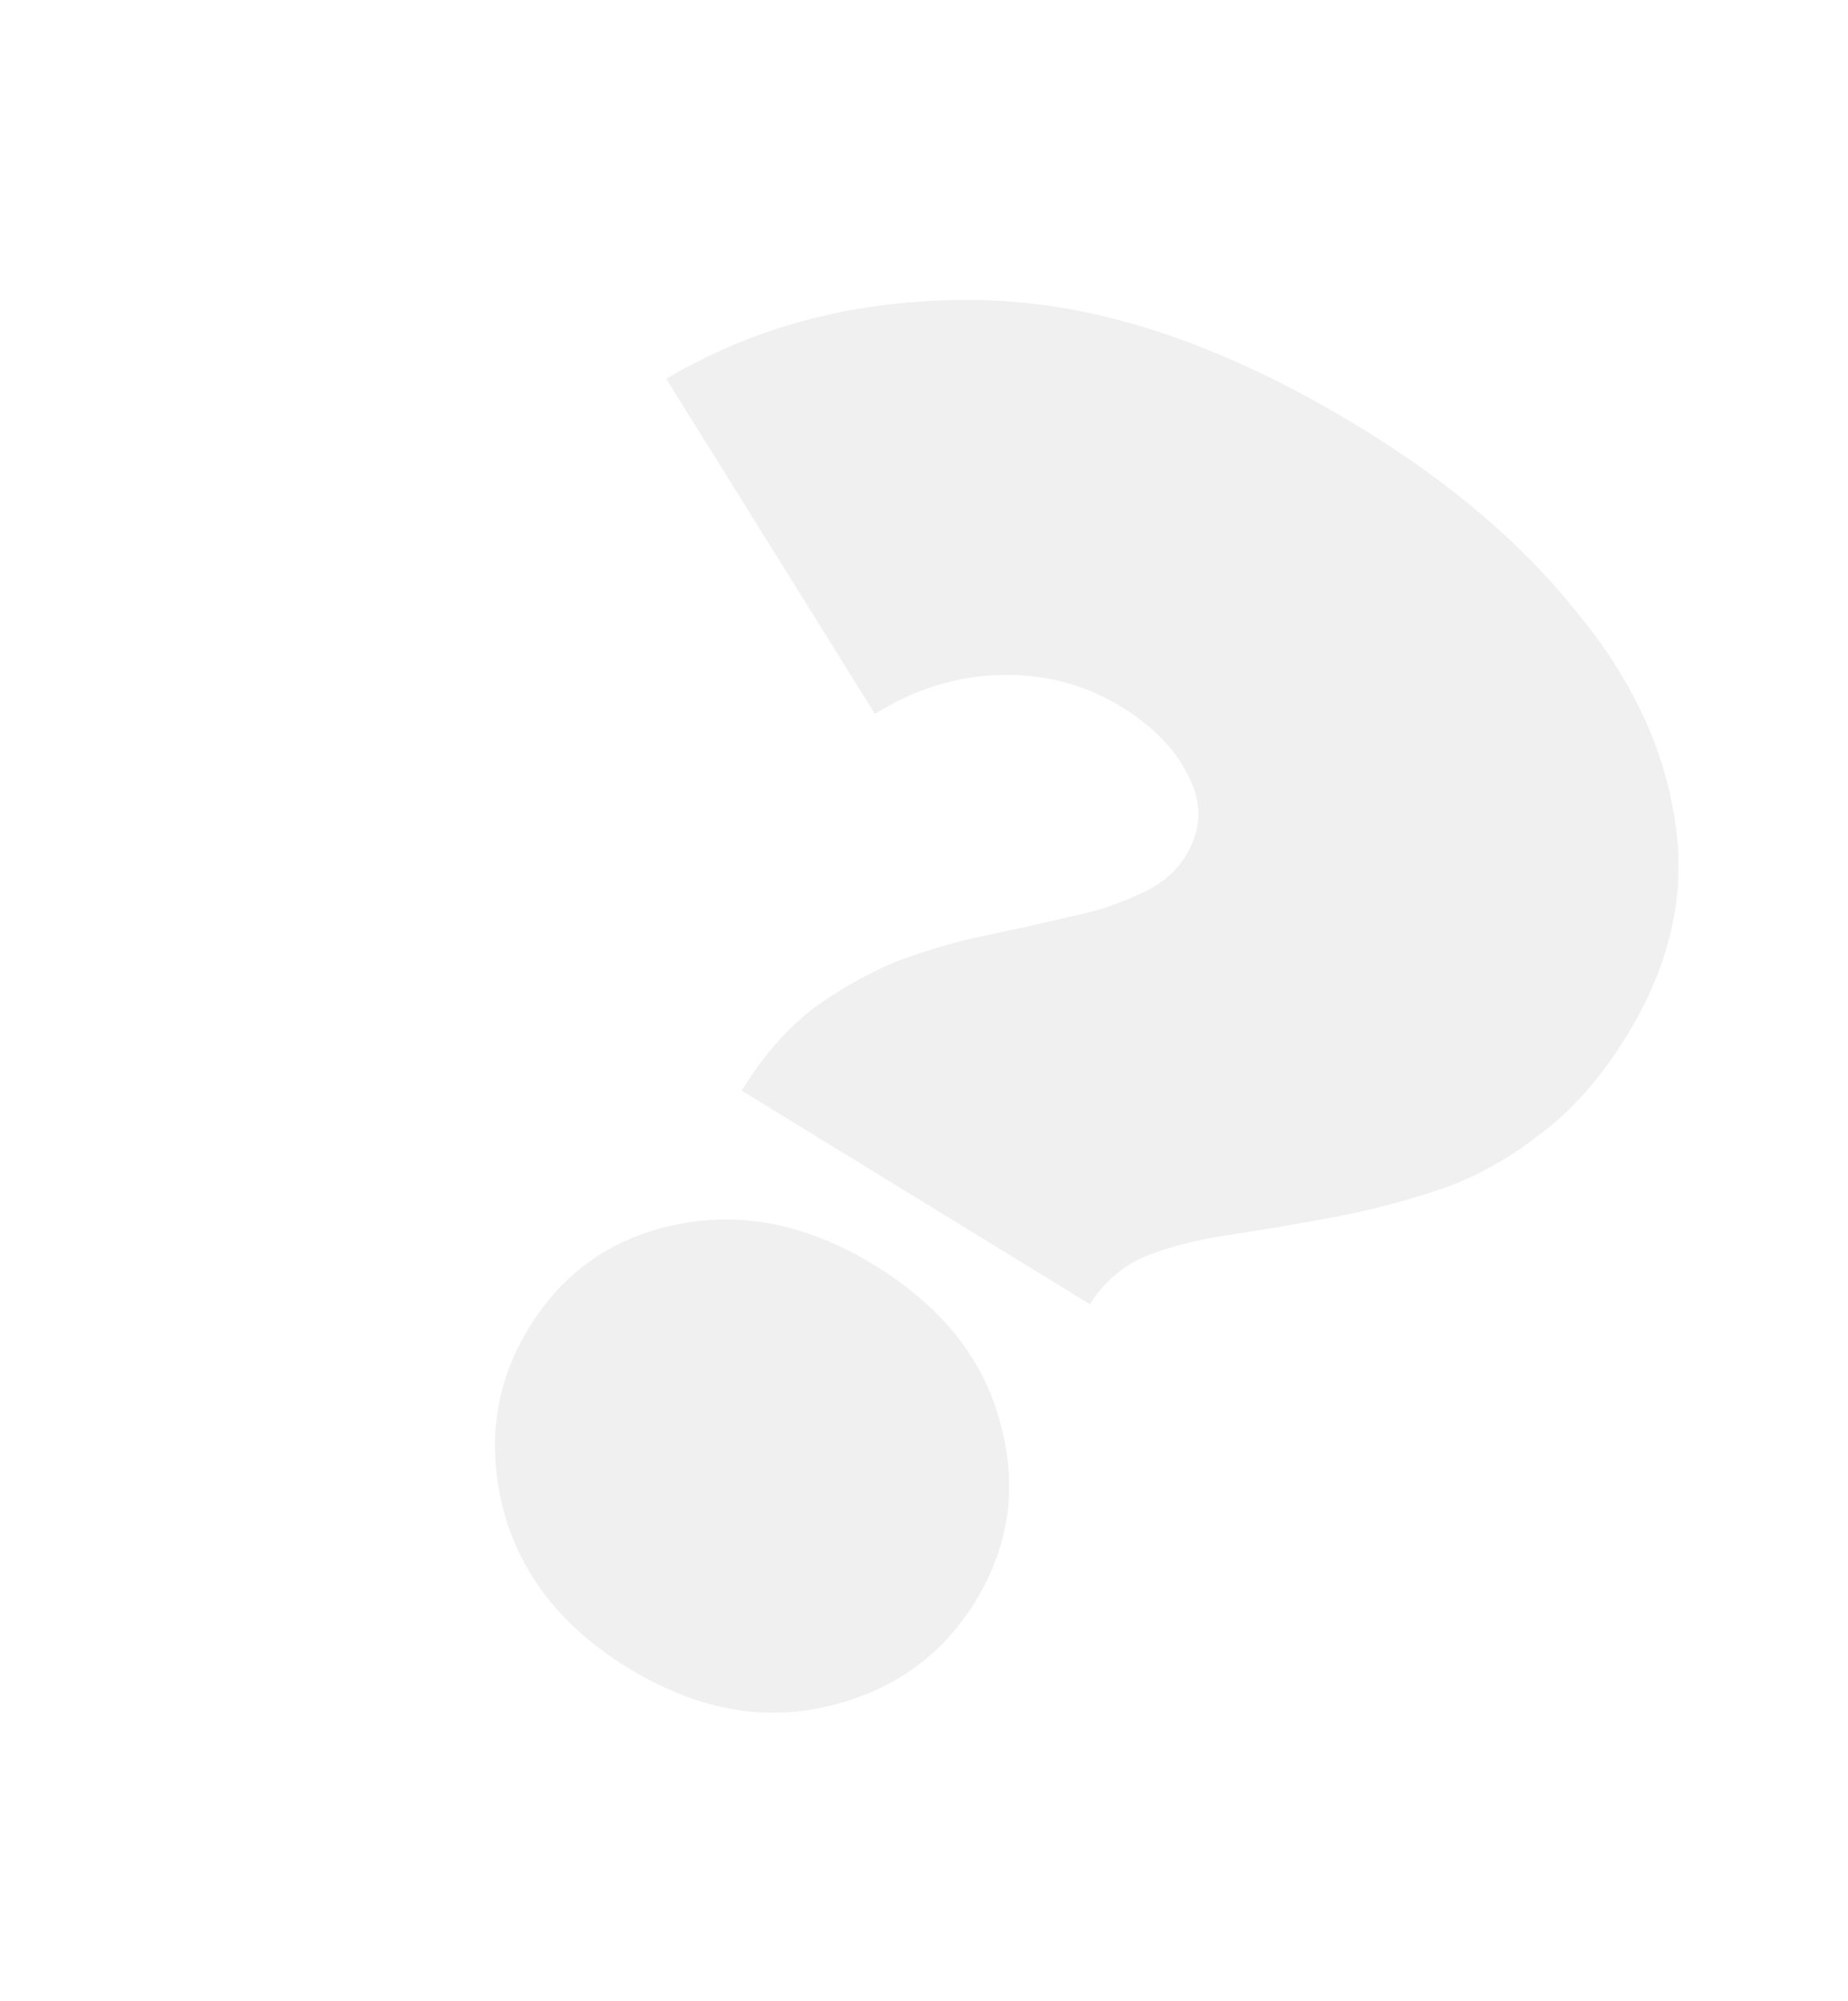 <?xml version="1.0" encoding="UTF-8"?> <svg xmlns="http://www.w3.org/2000/svg" width="328" height="355" viewBox="0 0 328 355" fill="none"> <g filter="url(#filter0_df_167_382)"> <path d="M131.648 189.511C135.328 183.509 139.54 178.66 144.284 174.962C149.228 171.387 154.266 168.558 159.397 166.474C164.729 164.513 169.915 163.013 174.956 161.975C180.319 160.859 185.26 159.759 189.778 158.675C194.496 157.714 198.614 156.385 202.132 154.689C205.85 153.114 208.628 150.827 210.468 147.826C213.289 143.224 213.435 138.497 210.906 133.643C208.577 128.912 204.611 124.829 199.01 121.395C192.608 117.47 185.502 115.59 177.692 115.757C169.883 115.924 162.415 118.227 155.289 122.666L118.248 63.209C134.682 53.466 153.36 48.815 174.285 49.257C195.209 49.699 217.674 57.279 241.681 71.998C257.486 81.688 270.141 92.474 279.646 104.358C289.474 116.164 295.352 128.576 297.28 141.594C299.331 154.412 296.492 167.123 288.765 179.727C284.104 187.329 278.794 193.295 272.837 197.625C267.079 202.077 260.95 205.339 254.451 207.41C248.274 209.403 242.081 210.974 235.872 212.122C229.663 213.27 223.677 214.279 217.913 215.15C212.472 215.943 207.57 217.204 203.207 218.933C199.044 220.785 195.797 223.611 193.466 227.412L131.648 189.511ZM111.409 291.886C99.806 284.772 92.45 275.445 89.34 263.905C86.354 252.164 87.866 241.393 93.876 231.59C100.009 221.587 108.861 215.453 120.434 213.19C132.006 210.926 143.594 213.351 155.198 220.465C167.001 227.702 174.419 236.929 177.451 248.147C180.683 259.487 179.232 270.159 173.099 280.162C167.089 289.965 158.175 296.198 146.357 298.862C134.862 301.448 123.213 299.123 111.409 291.886Z" fill="#F0F0F0"></path> </g> <defs> <filter id="filter0_df_167_382" x="0.48" y="0.595" width="337.426" height="353.68" filterUnits="userSpaceOnUse" color-interpolation-filters="sRGB"> <feFlood flood-opacity="0" result="BackgroundImageFix"></feFlood> <feColorMatrix in="SourceAlpha" type="matrix" values="0 0 0 0 0 0 0 0 0 0 0 0 0 0 0 0 0 0 127 0" result="hardAlpha"></feColorMatrix> <feOffset dy="4"></feOffset> <feGaussianBlur stdDeviation="2"></feGaussianBlur> <feComposite in2="hardAlpha" operator="out"></feComposite> <feColorMatrix type="matrix" values="0 0 0 0 0 0 0 0 0 0 0 0 0 0 0 0 0 0 0.16 0"></feColorMatrix> <feBlend mode="normal" in2="BackgroundImageFix" result="effect1_dropShadow_167_382"></feBlend> <feBlend mode="normal" in="SourceGraphic" in2="effect1_dropShadow_167_382" result="shape"></feBlend> <feGaussianBlur stdDeviation="7" result="effect2_foregroundBlur_167_382"></feGaussianBlur> </filter> </defs> </svg> 